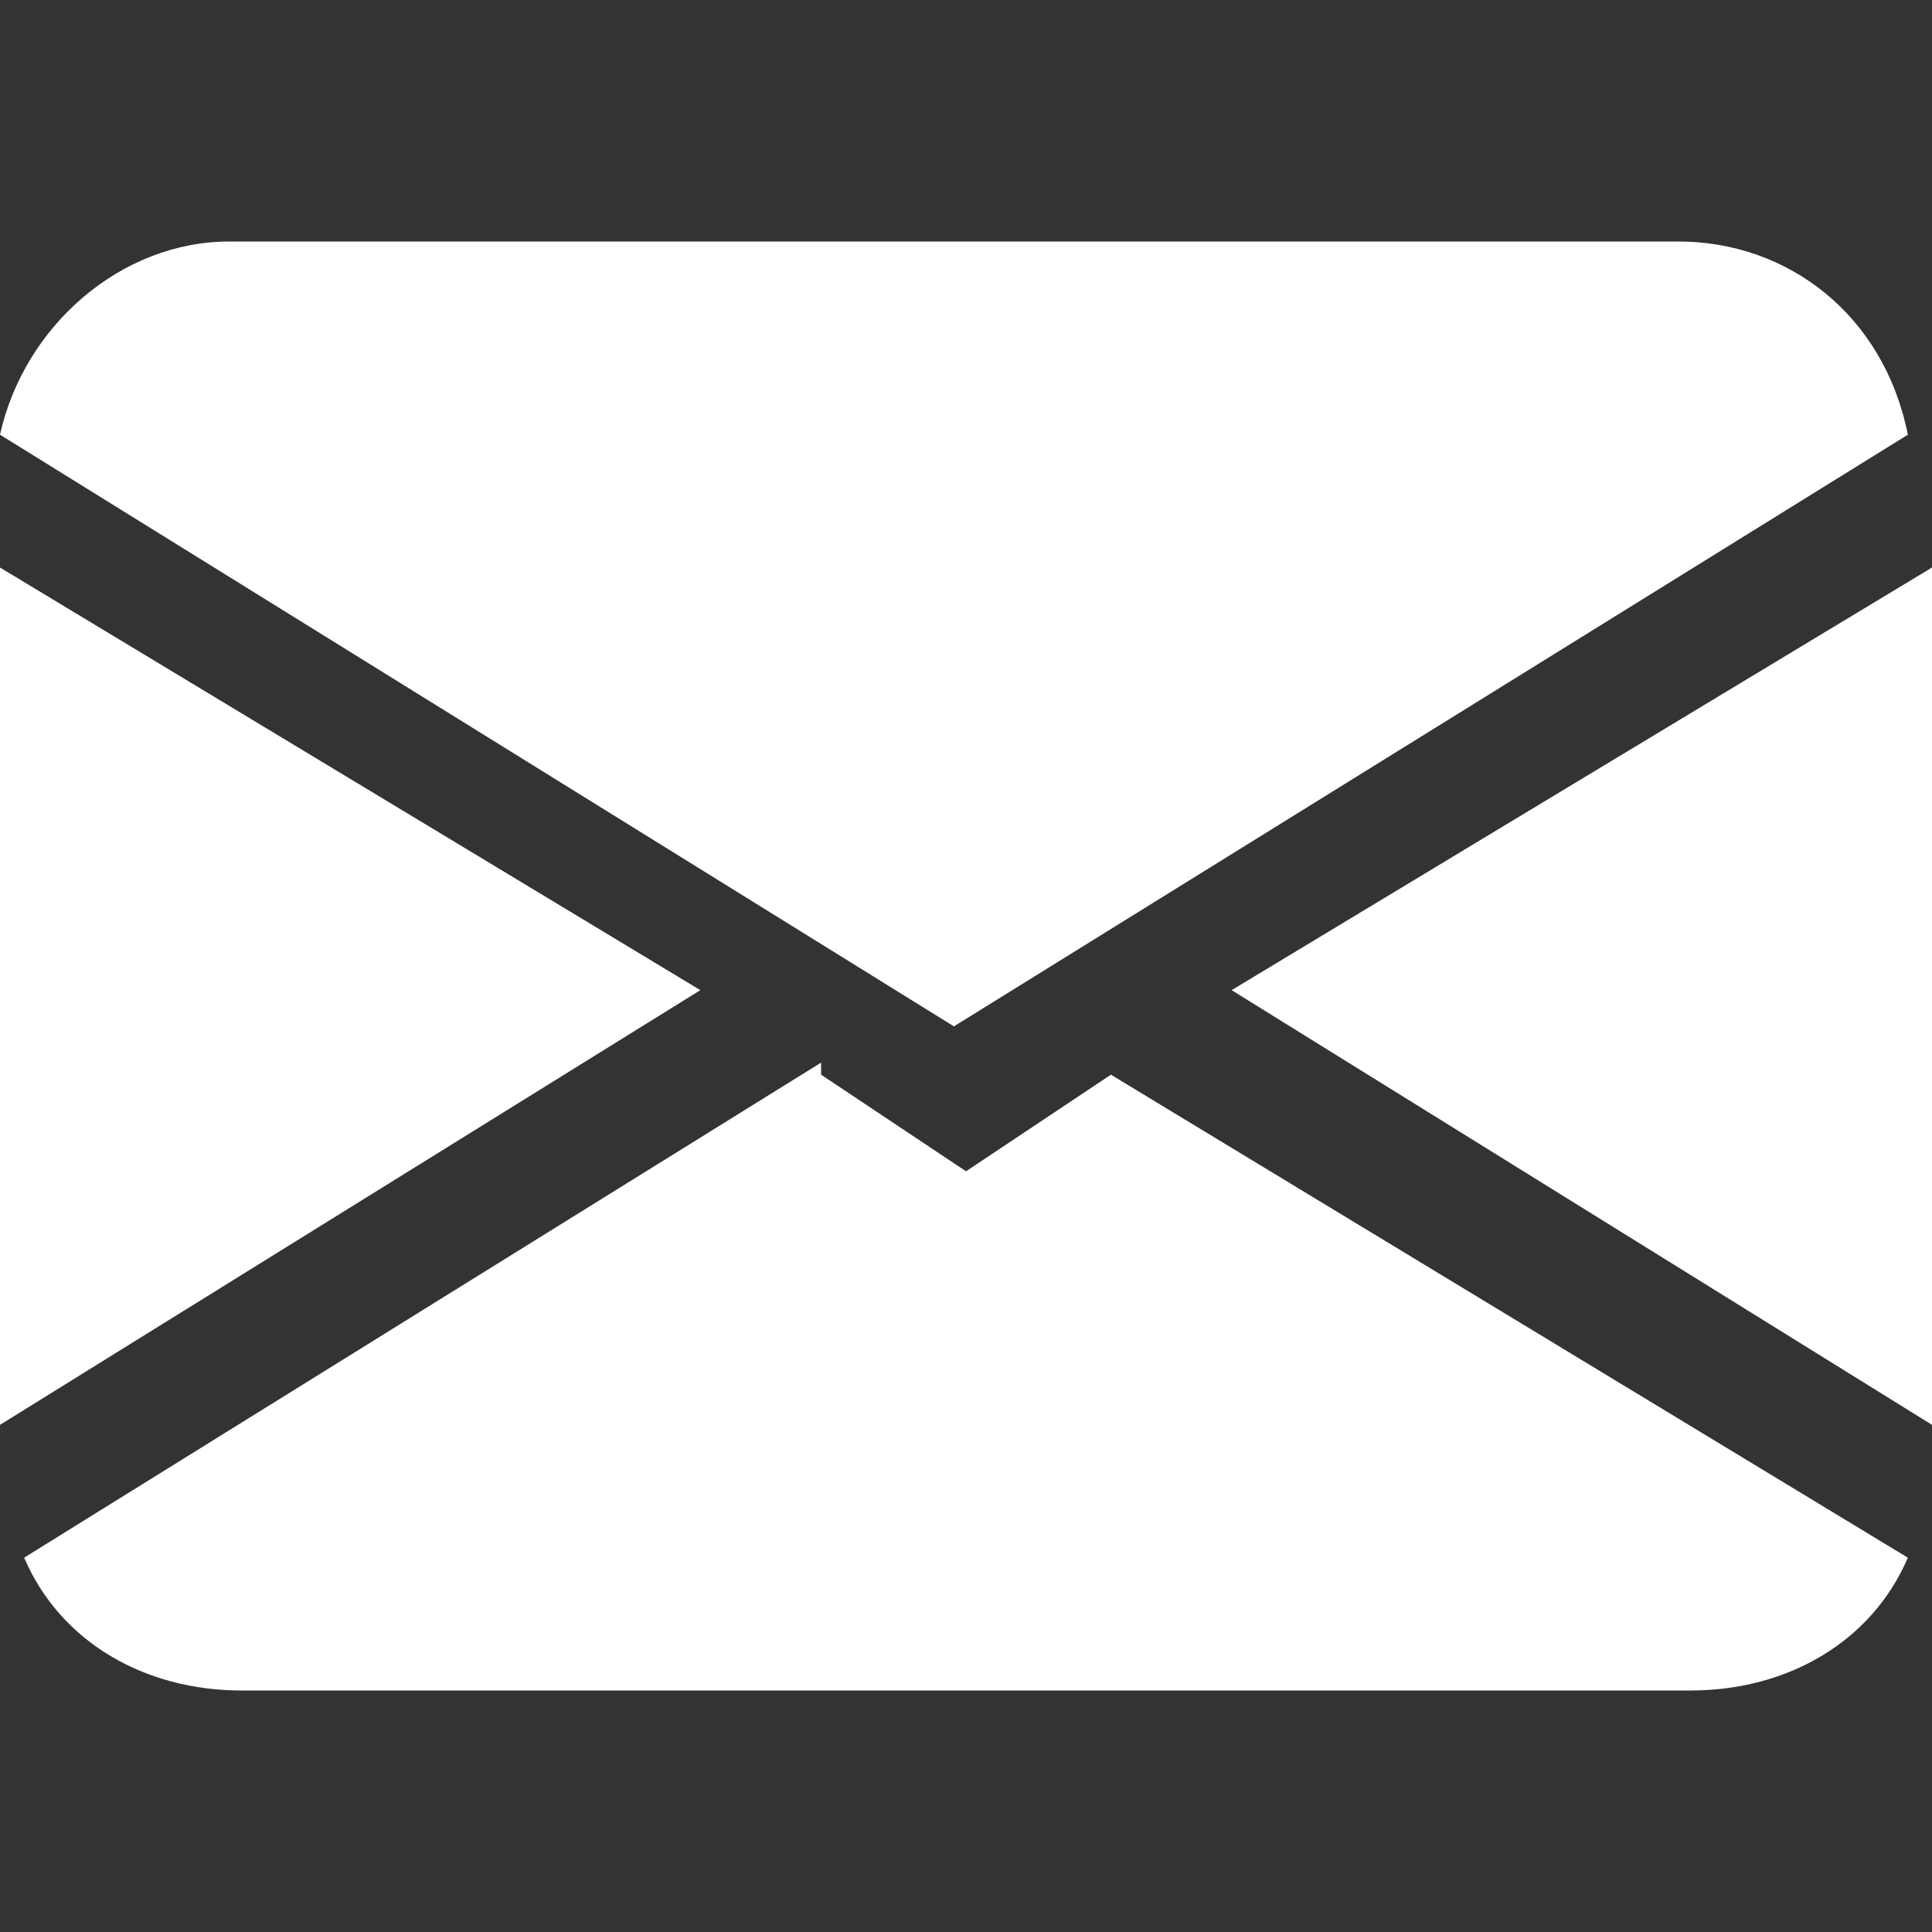 <?xml version="1.0" encoding="UTF-8"?>
<svg xmlns="http://www.w3.org/2000/svg" version="1.1" viewBox="0 0 16 16">
  <rect x="0" y="0" width="16" height="16" fill="#333333" stroke="none"/>
  <defs>
    <style>
      .cls-1 {
        fill: #fff;
      }
    </style>
  </defs>
  <!-- Generator: Adobe Illustrator 28.7.6, SVG Export Plug-In . SVG Version: 1.2.0 Build 188)  -->
  <g>
    <g id="Capa_1">
      <path class="cls-1" d="M0,3.6c.2-.9,1-1.6,1.9-1.6h12c.9,0,1.7.6,1.9,1.6l-7.9,4.9L0,3.6ZM0,4.7v7.1l5.8-3.6L0,4.7ZM6.8,8.8L.2,12.9c.3.7,1,1.1,1.8,1.1h12c.8,0,1.5-.4,1.8-1.1l-6.6-4-1.2.8-1.2-.8ZM10.2,8.2l5.8,3.6v-7.1l-5.8,3.5Z"/>
    </g>
  </g>
</svg>